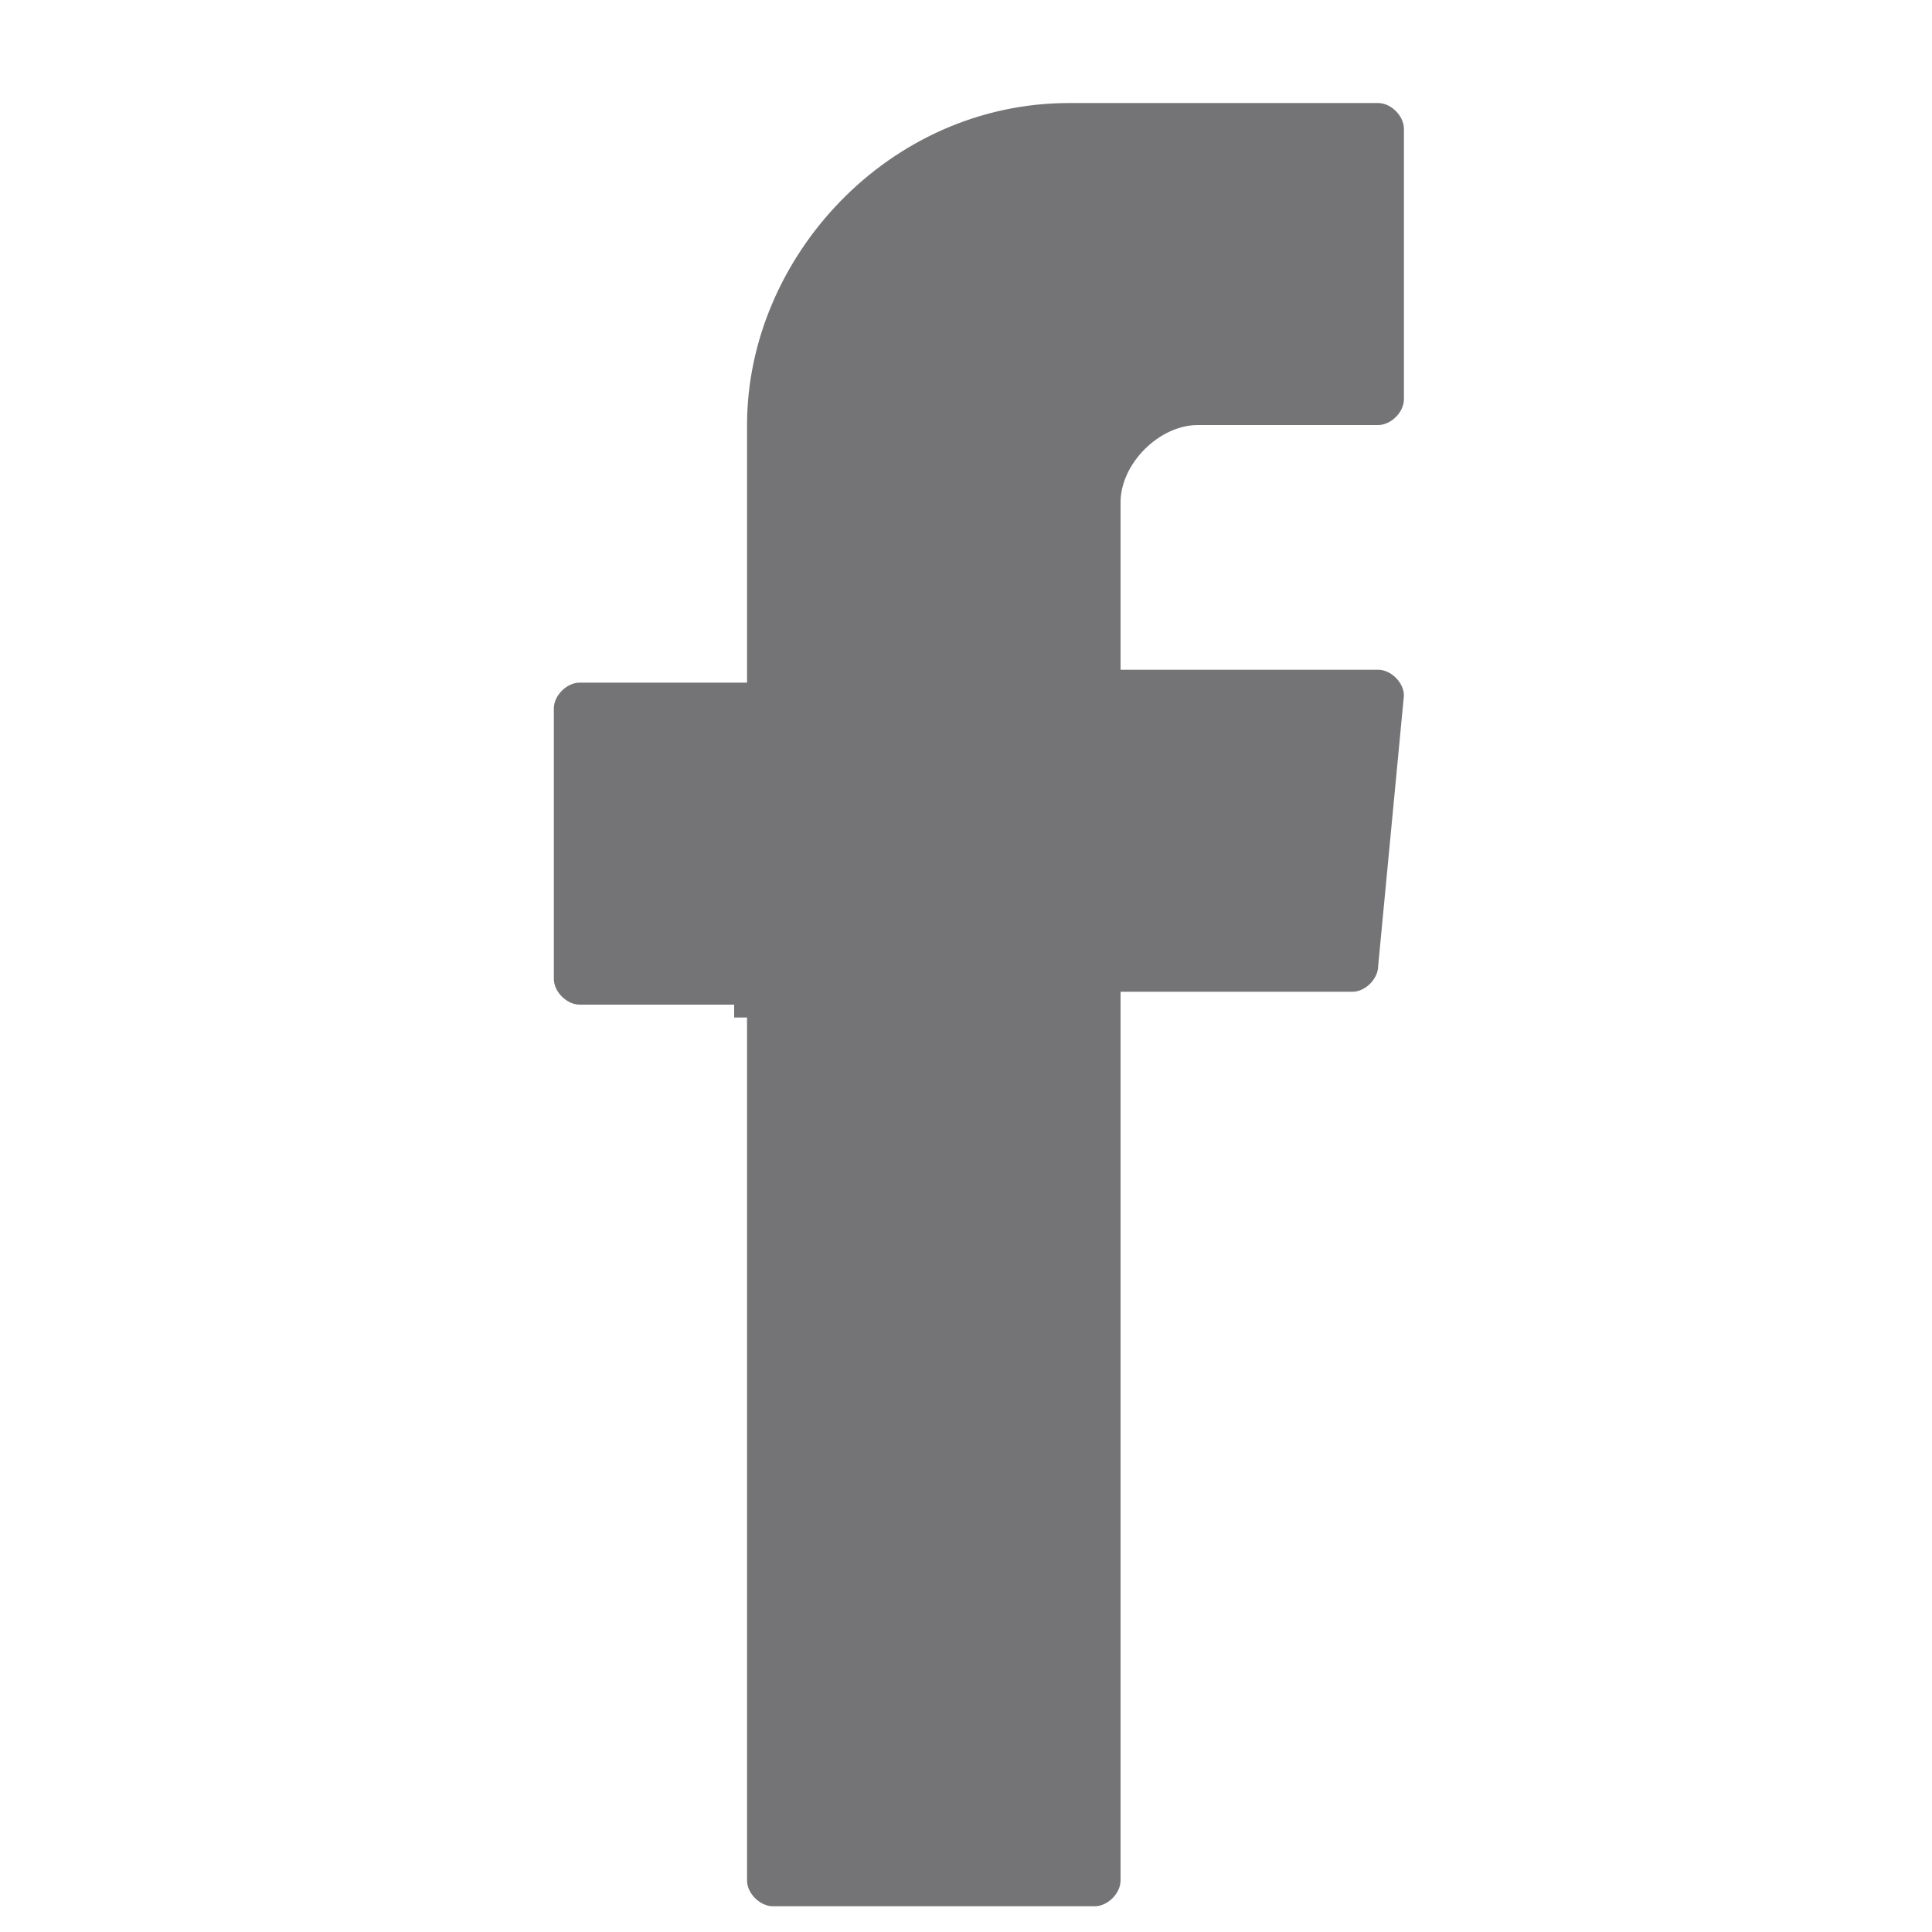 <?xml version="1.0" encoding="utf-8"?>
<!-- Generator: Adobe Illustrator 27.3.1, SVG Export Plug-In . SVG Version: 6.00 Build 0)  -->
<svg version="1.1" id="Capa_1" xmlns="http://www.w3.org/2000/svg" xmlns:xlink="http://www.w3.org/1999/xlink" x="0px" y="0px"
	 viewBox="0 0 15 15" style="enable-background:new 0 0 15 15;" xml:space="preserve">
<style type="text/css">
	.st0{fill-rule:evenodd;clip-rule:evenodd;fill:#747476;}
</style>
<path class="st0" d="M5.8,7.9v6.7c0,0.1,0.1,0.2,0.2,0.2h2.5c0.1,0,0.2-0.1,0.2-0.2V7.7h1.8c0.1,0,0.2-0.1,0.2-0.2l0.2-2.1
	c0-0.1-0.1-0.2-0.2-0.2h-2V3.9c0-0.3,0.3-0.6,0.6-0.6h1.4c0.1,0,0.2-0.1,0.2-0.2V1c0-0.1-0.1-0.2-0.2-0.2H8.3C6.9,0.8,5.8,2,5.8,3.3
	v2H4.5c-0.1,0-0.2,0.1-0.2,0.2v2.1c0,0.1,0.1,0.2,0.2,0.2h1.2v0.1H5.8z"/>
</svg>
